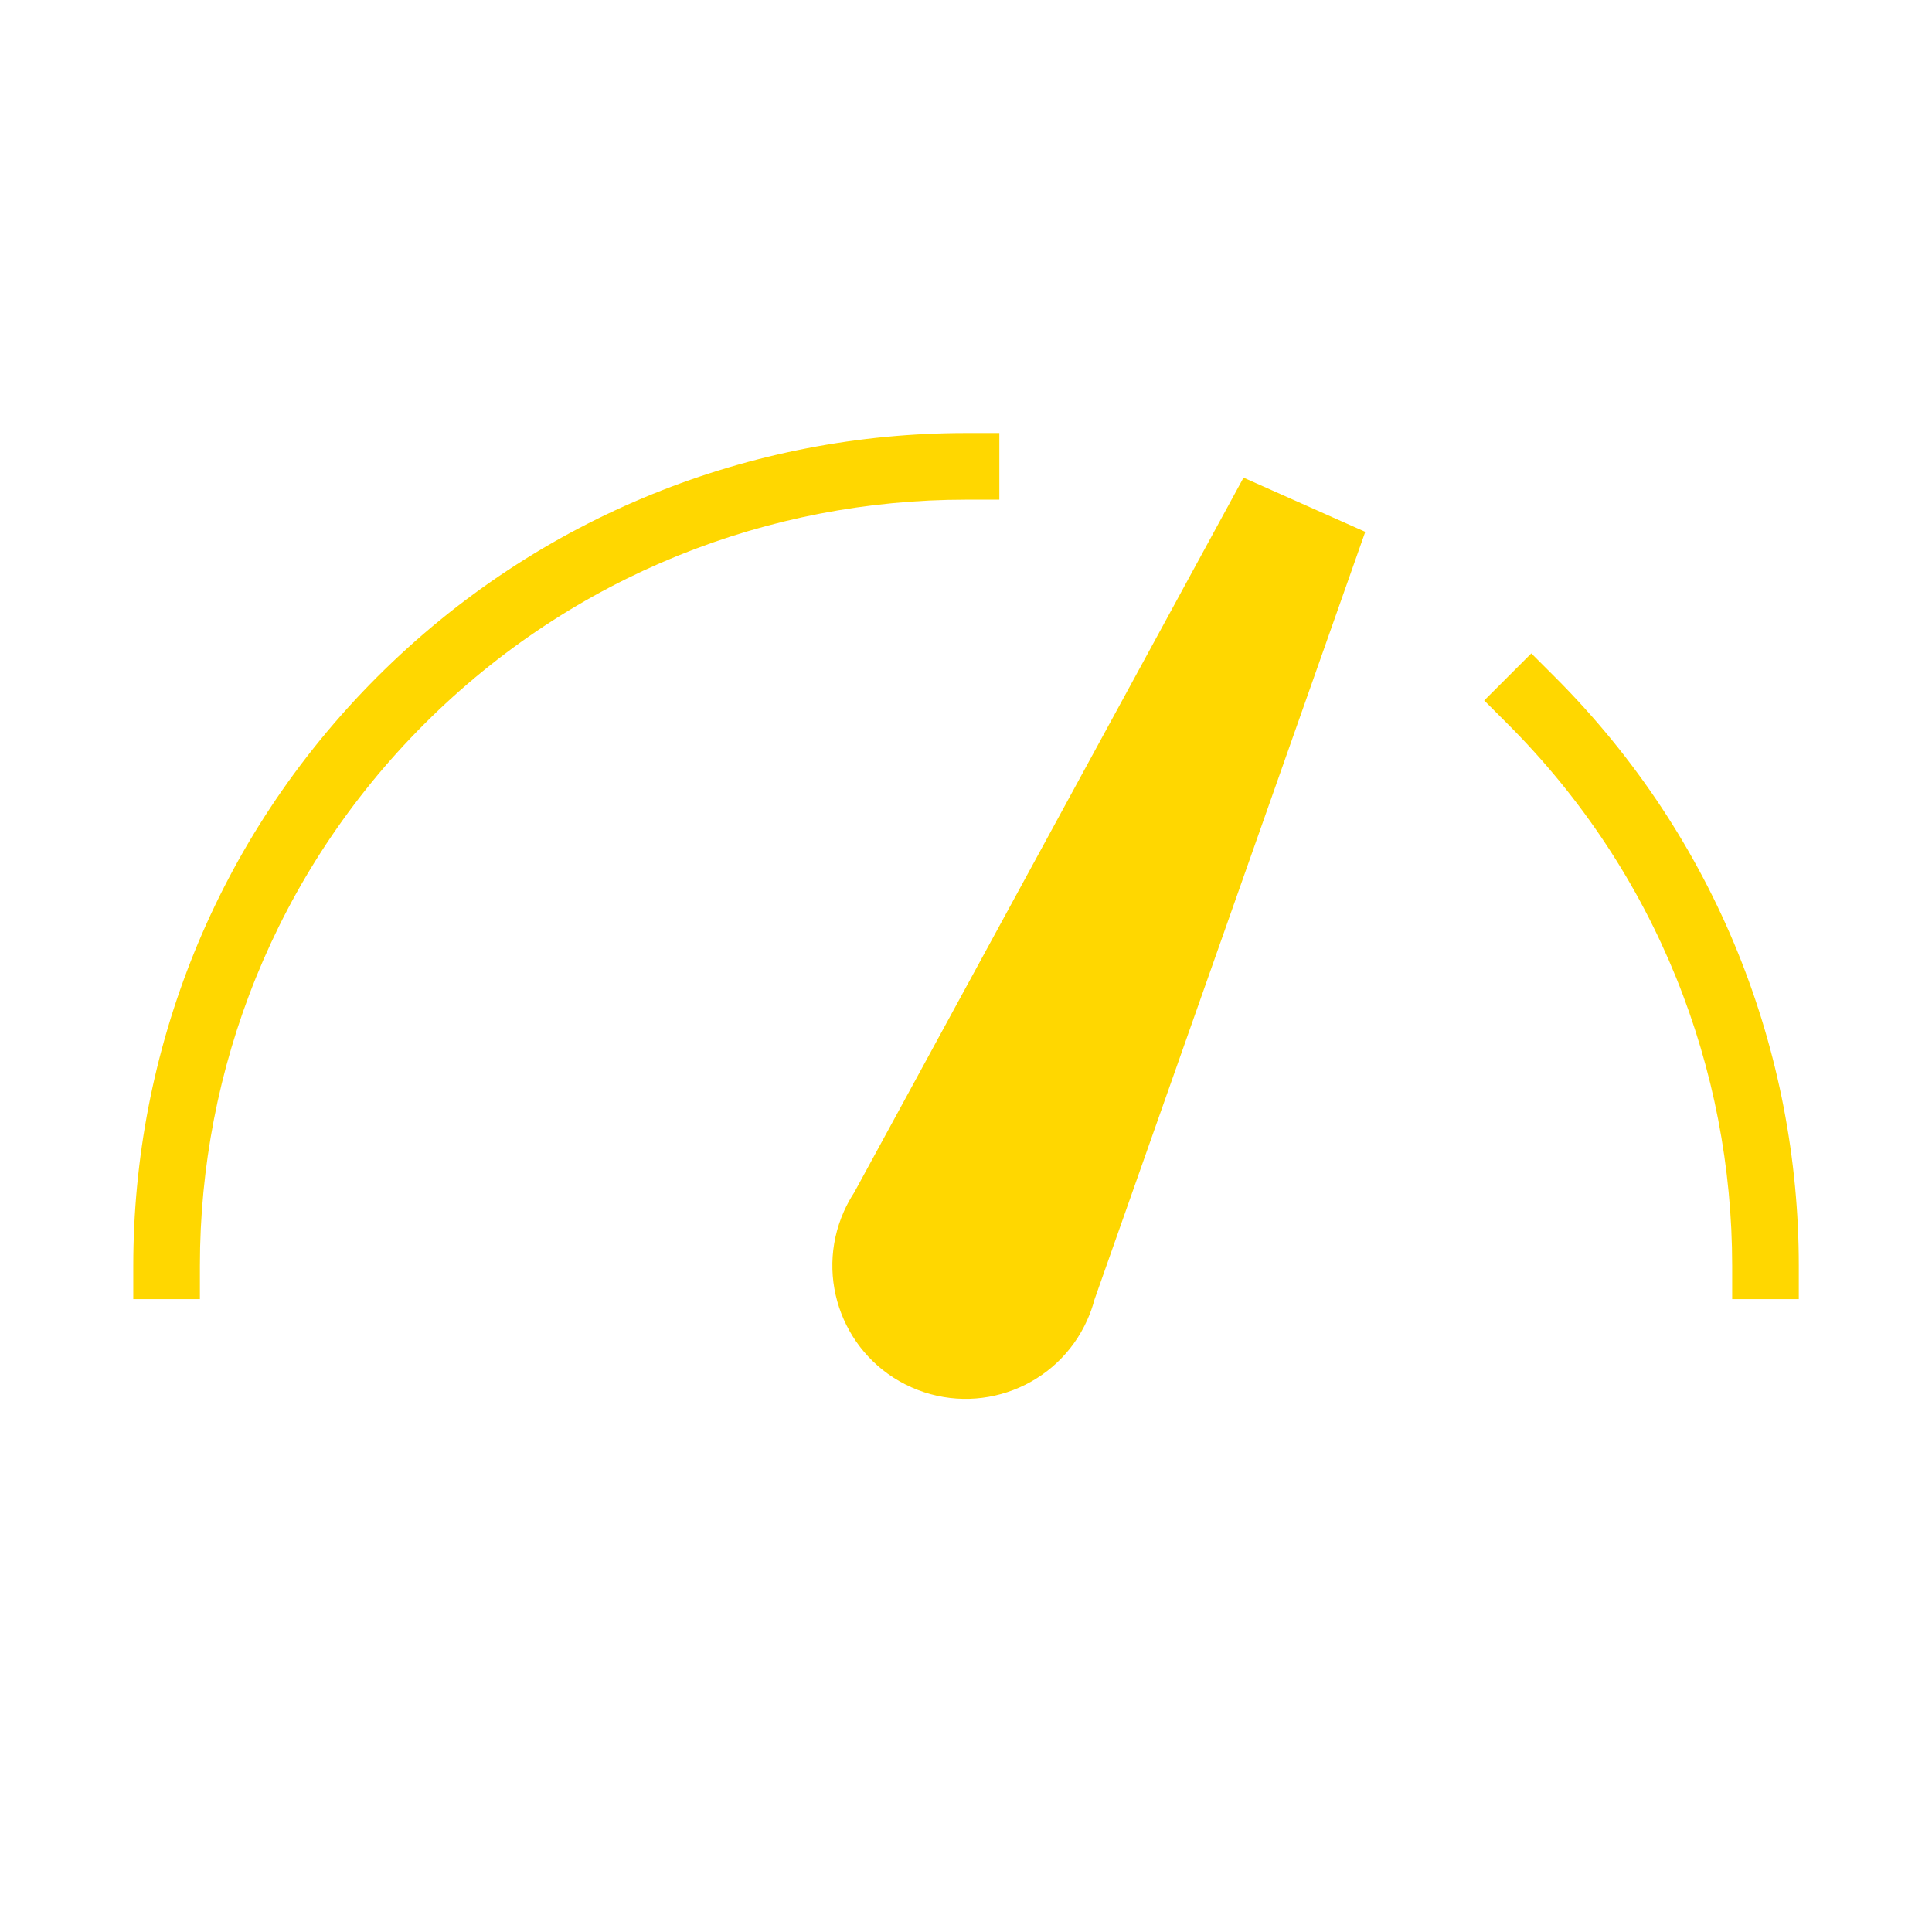 <svg width="58" height="58" viewBox="0 0 58 58" fill="none" xmlns="http://www.w3.org/2000/svg">
<g clip-path="url(#clip0_2595_98060)">
<path fill-rule="evenodd" clip-rule="evenodd" d="M37.332 14.339L40.986 15.966L32.857 39.015C32.803 39.218 32.733 39.42 32.644 39.618L32.644 39.62L32.644 39.62L32.643 39.621C31.745 41.639 29.38 42.547 27.362 41.648C25.344 40.749 24.436 38.385 25.335 36.367C25.424 36.167 25.528 35.977 25.644 35.8L37.332 14.339ZM6.001 38C6.001 32.112 8.246 26.227 12.737 21.736C17.229 17.245 23.113 15 29.001 15L30.001 15L30.001 13L29.001 13C22.604 13 16.204 15.441 11.323 20.322C6.442 25.203 4.001 31.603 4.001 38L4.001 39L6.001 39L6.001 38ZM46.678 20.322L45.971 19.615L44.557 21.029L45.264 21.736C49.755 26.227 52.001 32.112 52.001 38L52.001 39L54.001 39L54.001 38C54.001 31.603 51.56 25.203 46.678 20.322Z" fill="#FFD700"/>
</g>
<defs>
<clipPath id="clip0_2595_98060">
<rect width="58" height="58" fill="white"/>
</clipPath>
</defs>
</svg>